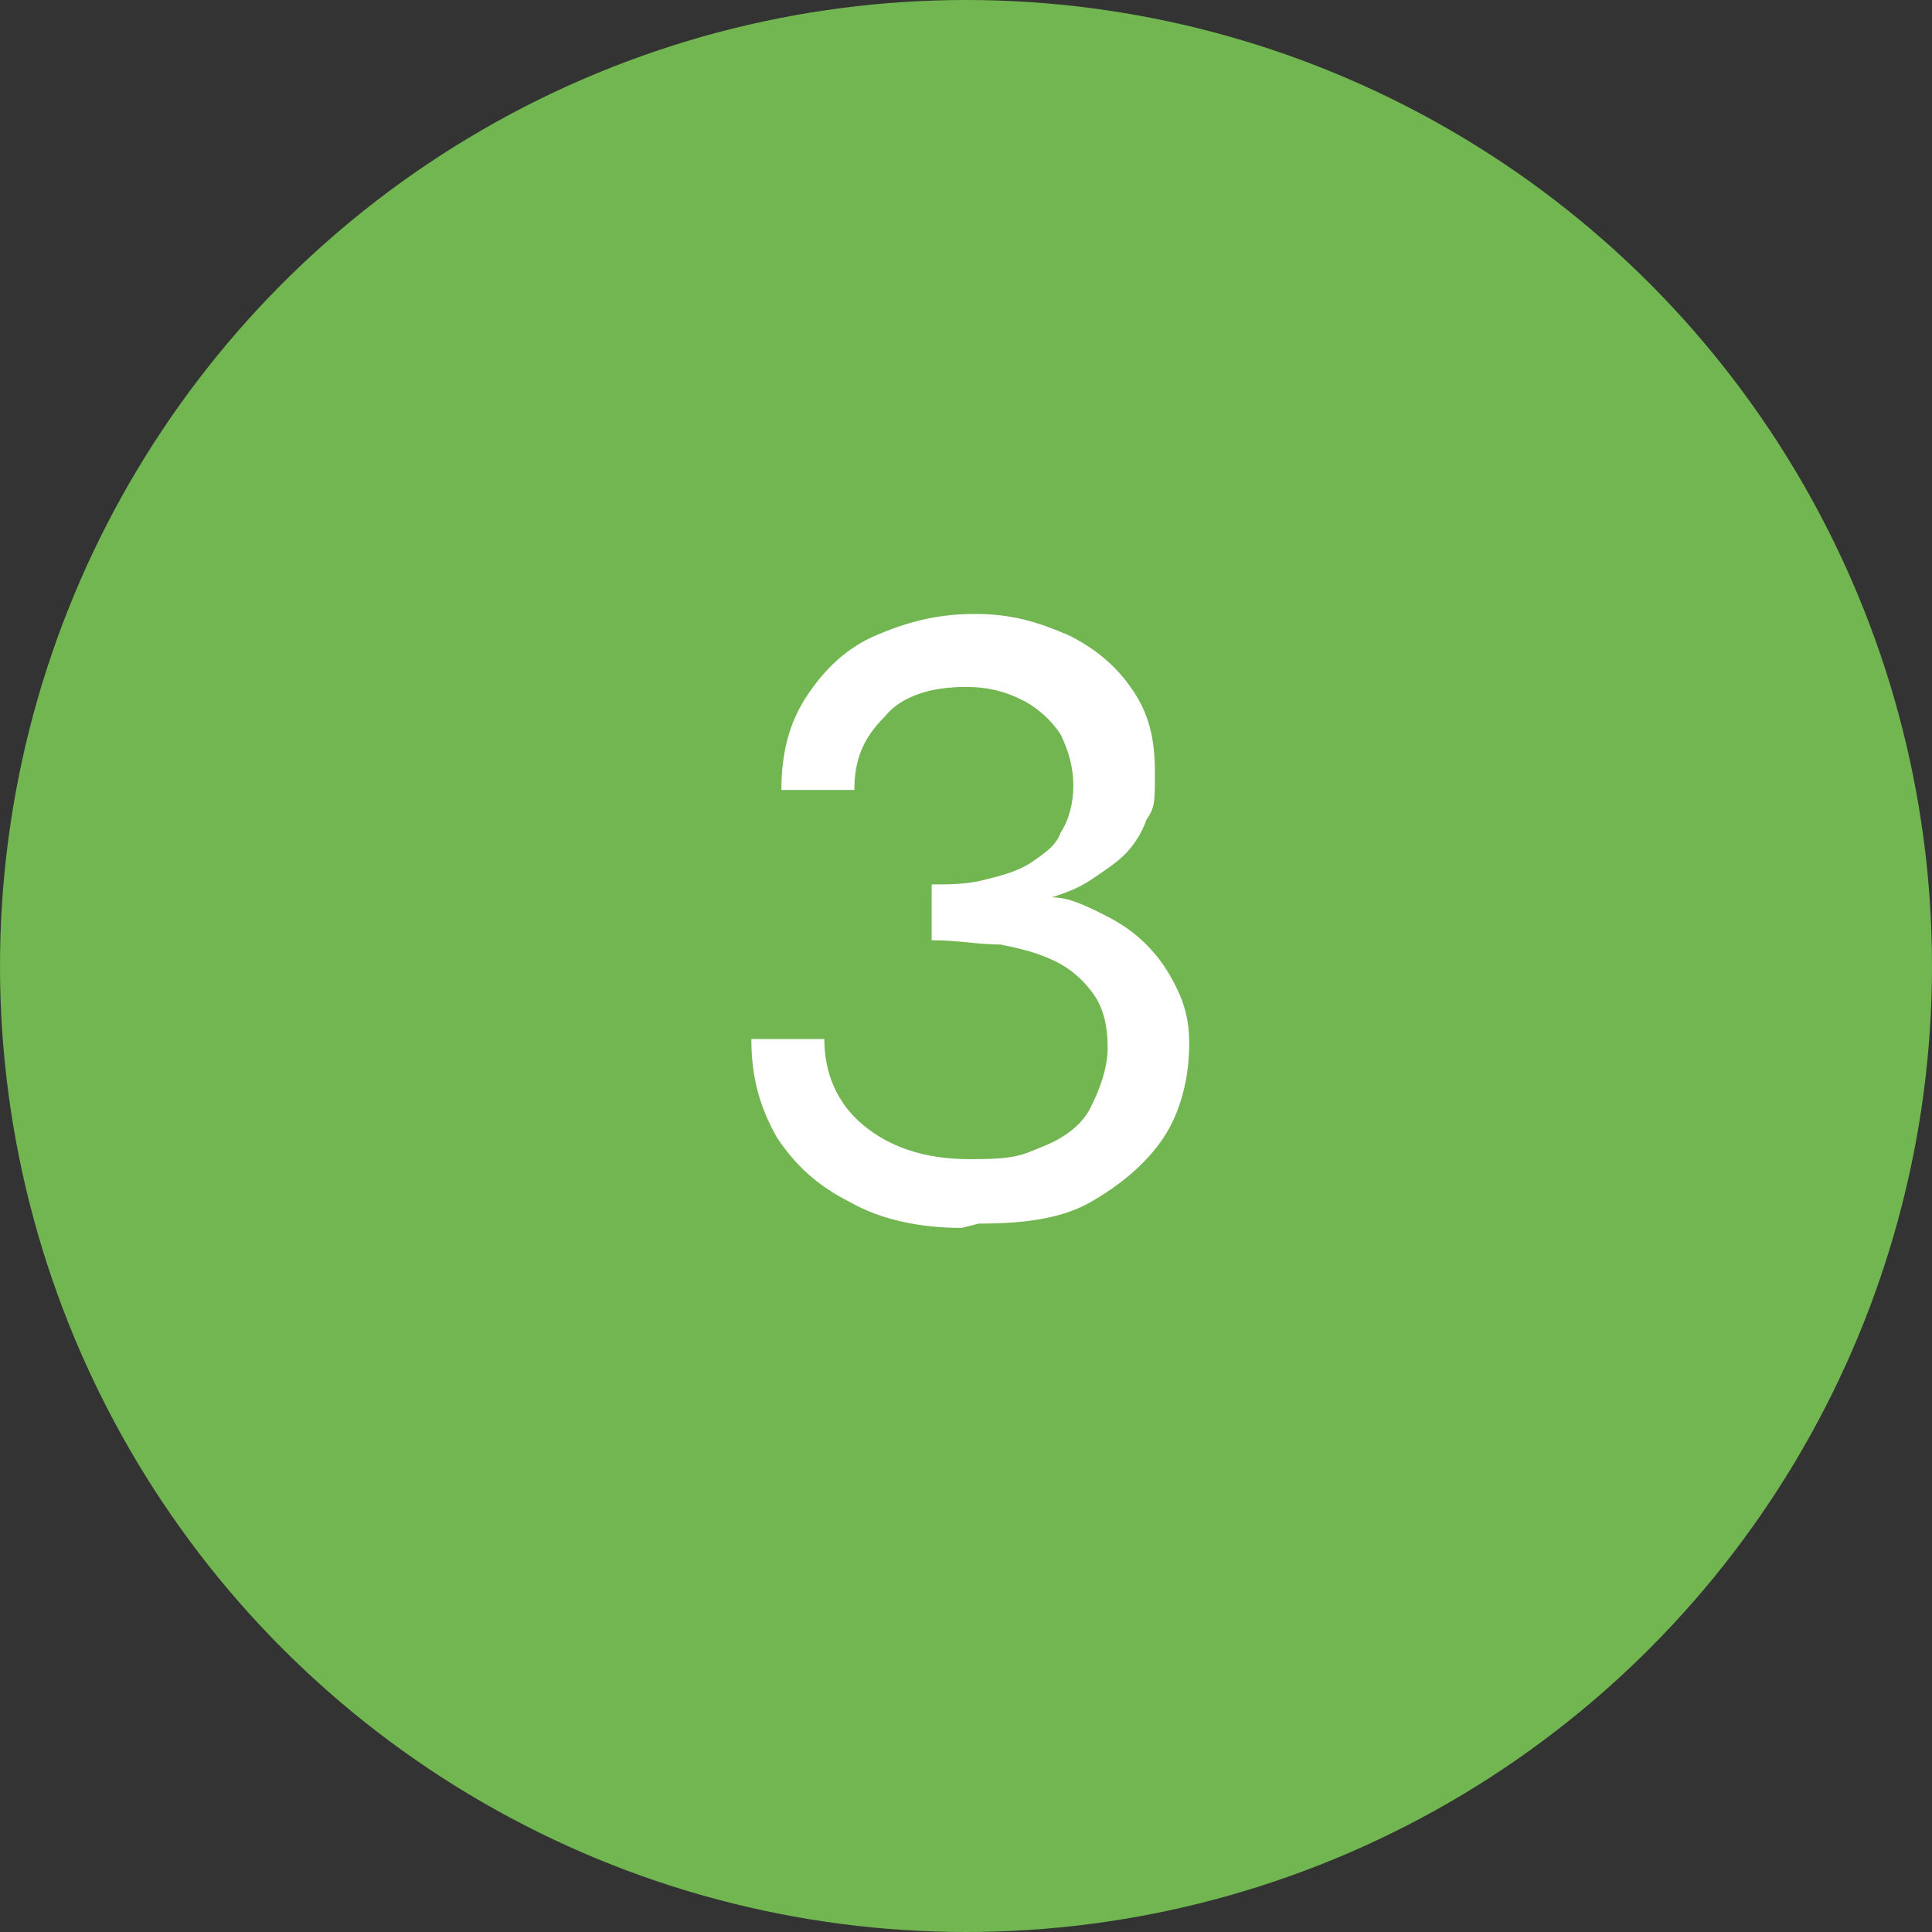 <svg xmlns="http://www.w3.org/2000/svg" id="uuid-15bde9b8-8553-45af-a967-a54d833bae87" viewBox="0 0 45 45"><rect x="0" y="0" width="45" height="45" fill="#333333" stroke="none"/><defs><style>.uuid-6ea9db2a-e63f-42ff-b0f0-3b73ebb978e1{fill:#fff;}.uuid-10553258-8094-4c52-ba95-6d4160da3379{fill:#71b650;}</style></defs><g id="uuid-125e5ec3-1b8d-4385-8ad7-951ad48bba2b"><circle class="uuid-10553258-8094-4c52-ba95-6d4160da3379" cx="22.5" cy="22.5" r="22.5"></circle><path class="uuid-6ea9db2a-e63f-42ff-b0f0-3b73ebb978e1" d="M22.4,28.6c-1,0-1.9-.2-2.6-.6-.8-.4-1.3-.9-1.7-1.5-.4-.7-.6-1.4-.6-2.3h1.7c0,.8.3,1.5.9,2,.6.5,1.4.8,2.5.8s1.2-.1,1.7-.3c.5-.2.9-.5,1.1-.9s.4-.9.4-1.4-.1-.9-.3-1.2-.5-.6-.9-.8c-.4-.2-.8-.3-1.3-.4-.5,0-1-.1-1.6-.1v-1.3c.4,0,.8,0,1.2-.1s.8-.2,1.1-.4c.3-.2.6-.4.7-.7.2-.3.3-.7.3-1.1s-.1-.8-.3-1.2c-.2-.3-.5-.6-.9-.8-.4-.2-.8-.3-1.3-.3-.8,0-1.5.2-1.9.7-.5.5-.7,1-.7,1.7h-1.7c0-.9.2-1.6.6-2.2s.9-1.1,1.6-1.4c.7-.3,1.4-.5,2.3-.5s1.5.2,2.2.5c.6.3,1.1.7,1.5,1.3s.5,1.2.5,1.9,0,.8-.2,1.1c-.1.3-.3.6-.5.8-.2.2-.5.4-.8.6s-.6.3-.9.4c.4,0,.8.2,1.2.4.4.2.7.4,1,.7.3.3.5.6.7,1,.2.4.3.8.3,1.3,0,.8-.2,1.6-.6,2.2-.4.6-1,1.1-1.7,1.5-.7.4-1.6.5-2.6.5Z"></path></g></svg>